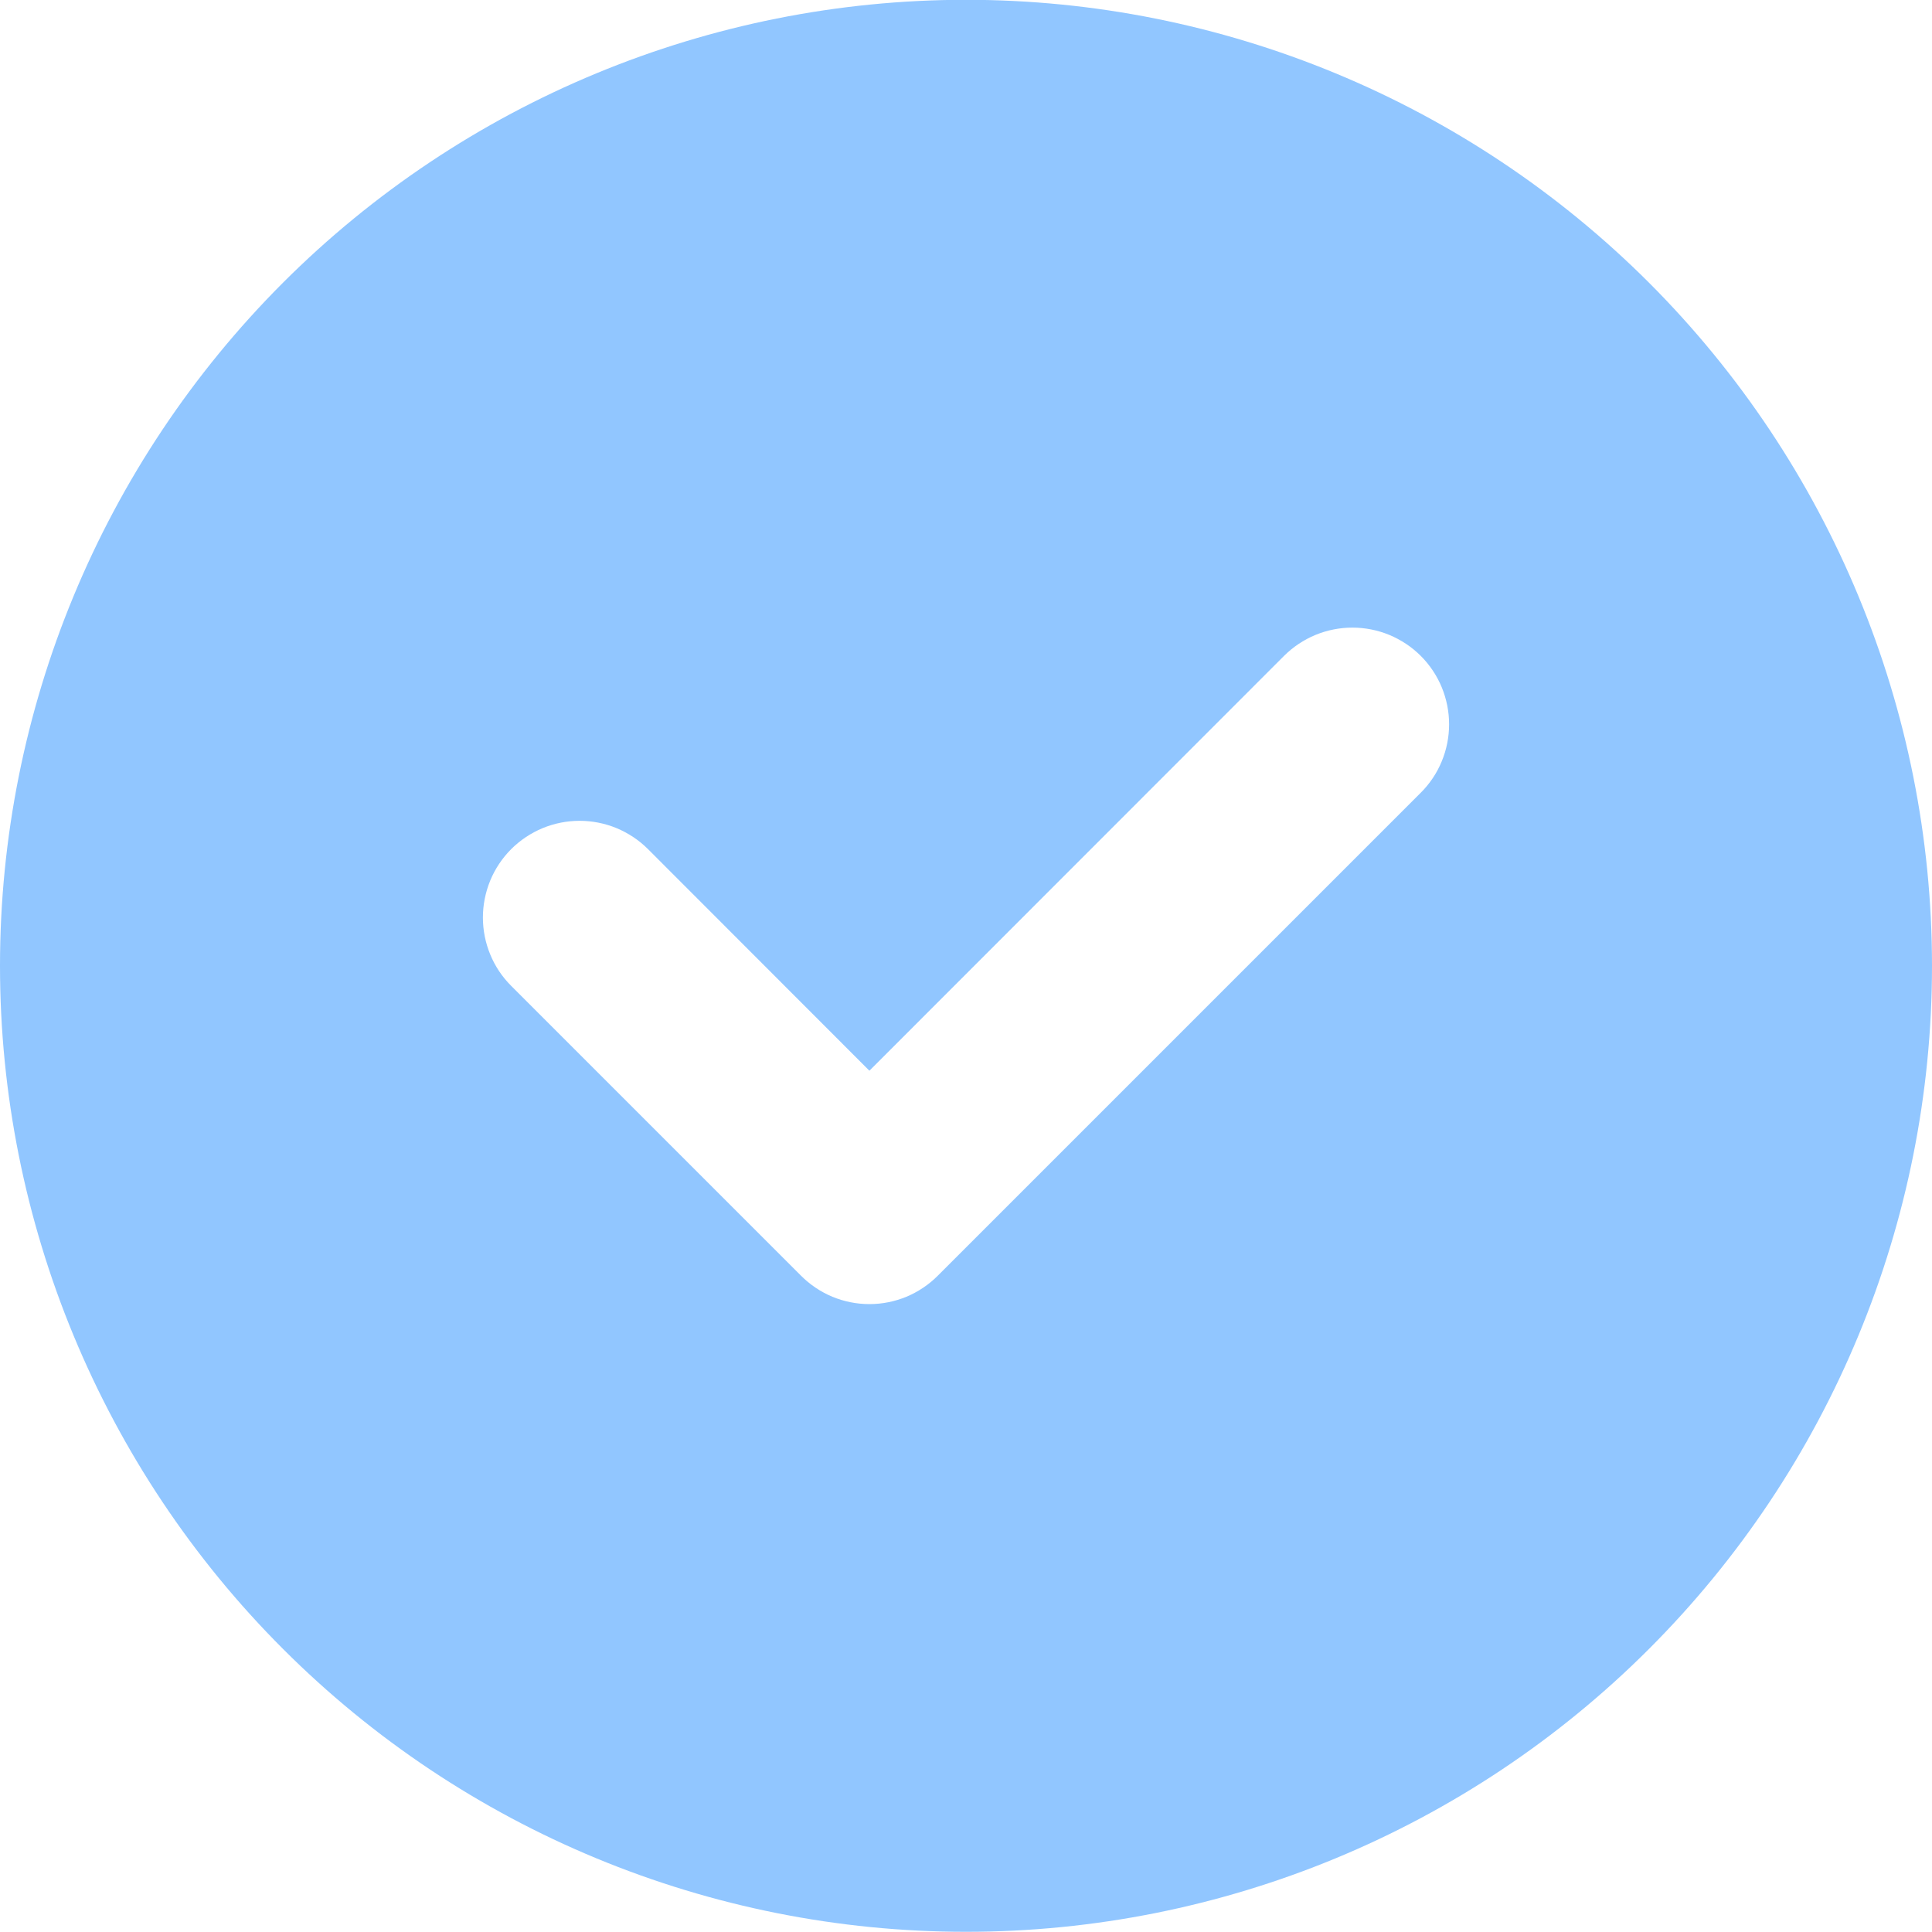 <svg width="20" height="20" viewBox="0 0 20 20" fill="none" xmlns="http://www.w3.org/2000/svg">
<path d="M0 9.998C0 7.346 1.054 4.803 2.929 2.927C4.804 1.052 7.348 -0.002 10 -0.002C12.652 -0.002 15.196 1.052 17.071 2.927C18.946 4.803 20 7.346 20 9.998C20 12.65 18.946 15.194 17.071 17.069C15.196 18.945 12.652 19.998 10 19.998C7.348 19.998 4.804 18.945 2.929 17.069C1.054 15.194 0 12.65 0 9.998ZM14.708 8.206C14.801 8.113 14.875 8.003 14.925 7.881C14.975 7.76 15.001 7.63 15.001 7.498C15.001 7.367 14.975 7.237 14.925 7.115C14.875 6.994 14.801 6.883 14.708 6.79C14.615 6.697 14.505 6.624 14.383 6.573C14.262 6.523 14.132 6.497 14 6.497C13.868 6.497 13.738 6.523 13.617 6.573C13.495 6.624 13.385 6.697 13.292 6.79L9 11.084L6.708 8.79C6.615 8.697 6.505 8.624 6.383 8.573C6.262 8.523 6.131 8.497 6 8.497C5.869 8.497 5.738 8.523 5.617 8.573C5.495 8.624 5.385 8.697 5.292 8.79C5.199 8.883 5.125 8.994 5.075 9.115C5.025 9.237 4.999 9.367 4.999 9.498C4.999 9.63 5.025 9.76 5.075 9.881C5.125 10.003 5.199 10.113 5.292 10.206L8.292 13.206C8.385 13.299 8.495 13.373 8.617 13.424C8.738 13.474 8.868 13.5 9 13.5C9.132 13.5 9.262 13.474 9.383 13.424C9.505 13.373 9.615 13.299 9.708 13.206L14.708 8.206Z" fill="#91C6FF"/>
</svg>
